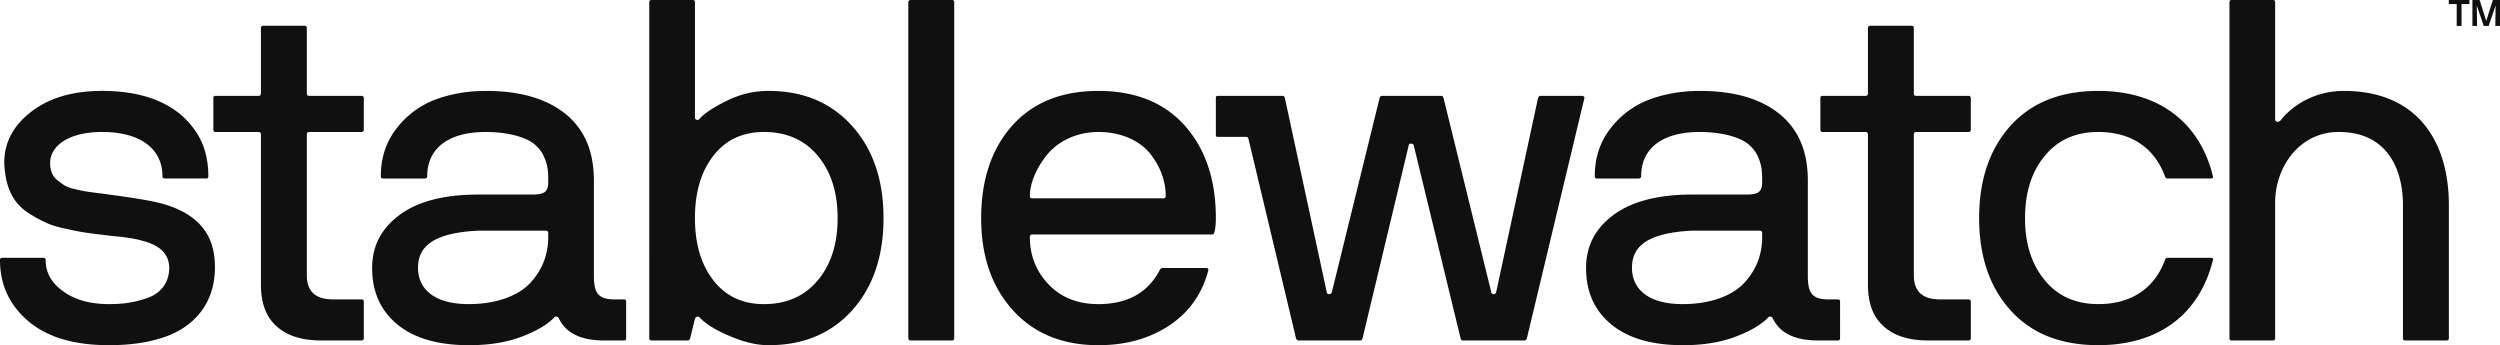 <svg xmlns="http://www.w3.org/2000/svg" width="717" height="99" fill="none"><g fill="#101010" clip-path="url(#a)"><path d="M704.582 1.168h-2.265V0h5.918v1.168h-2.265v6.265h-1.388V1.168ZM709.092 0h2.054l1.906 6 1.905-6H717v7.433h-1.345l.086-5.883-1.991 5.883h-1.419L710.34 1.55l.085 5.883h-1.333V0ZM453.586 27.492h-11.745c-.339 0-.61.204-.747.678L429.078 83.9c-.201.61-1.149.61-1.352 0l-13.705-55.73c-.137-.472-.339-.678-.674-.678h-17.014c-.339 0-.541.204-.678.678L381.95 83.9c-.201.61-1.352.61-1.416 0l-12.019-55.73c-.132-.472-.339-.678-.674-.678H349.18a.475.475 0 0 0-.475.477v10.814c0 .261.212.474.473.474h8.231a.65.65 0 0 1 .633.503l13.643 57.211c.138.477.408.678.879.678h17.555c.339 0 .54-.201.674-.678l13.234-55.324c.069-.61 1.214-.61 1.419 0l13.435 55.324c.132.477.339.678.674.678h17.555c.408 0 .674-.201.81-.678l16.472-68.799c.138-.541-.404-.678-.81-.678l.004-.002ZM.678 73.945h11.611c.54 0 .81.202.81.679 0 3.586 1.686 6.568 5.065 8.937 3.308 2.437 7.694 3.657 13.095 3.657 4.051 0 7.428-.472 11.21-1.829 3.715-1.354 6.075-4.4 6.075-8.667-.132-3.927-2.699-6.094-6.48-7.312-1.823-.542-2.498-.747-4.522-1.085-1.014-.137-1.759-.271-2.232-.339-.674-.069-3.712-.34-4.05-.407-2.498-.338-4.523-.542-5.94-.745a70.584 70.584 0 0 1-5.74-1.085c-2.43-.473-4.39-1.017-5.806-1.626a36.853 36.853 0 0 1-4.793-2.505c-5.064-2.98-7.428-7.45-7.767-14.898 0-5.824 2.567-10.7 7.767-14.694 5.197-3.996 11.95-5.959 20.323-5.959 11.61 0 20.862 3.385 26.329 10.902 2.768 3.725 4.12 8.26 4.12 13.544 0 .472-.201.676-.605.676H47.261c-.47 0-.674-.202-.674-.676 0-7.788-6.279-12.664-17.284-12.664-9.723 0-14.92 4.063-14.92 8.871 0 2.165.606 3.858 2.228 5.08 1.623 1.218 2.429 1.963 5.197 2.505 1.352.338 2.363.541 3.037.609.61.136 1.759.27 3.377.476 1.623.202 2.634.338 3.038.405 7.63 1.017 12.83 1.896 15.597 2.71 7.493 2.166 12.152 6.093 13.908 11.783.61 1.963.88 4.063.88 6.432 0 10.225-5.944 17.132-14.788 20.044-4.39 1.489-9.586 2.234-15.597 2.234-10.058 0-17.756-2.303-23.159-6.906C2.702 87.489 0 81.664 0 74.624c0-.477.201-.678.678-.678ZM61.192 28.17c0-.472.202-.678.678-.678h12.286c.471 0 .678-.27.678-.745V8.059c0-.473.27-.678.743-.678h11.745c.477 0 .678.203.678.678v18.688c0 .473.201.745.674.745h14.92c.476 0 .746.204.746.678v9.006c0 .477-.27.678-.746.678h-14.92c-.47 0-.674.271-.674.746v40.36c0 4.602 2.498 6.906 7.493 6.906h8.102c.477 0 .747.203.747.678V96.97c0 .477-.27.678-.747.678h-11.41c-5.466 0-9.719-1.287-12.693-3.926-3.172-2.709-4.725-6.841-4.656-12.46V38.6c0-.473-.205-.745-.678-.745H61.872c-.477 0-.678-.202-.678-.679V28.17h-.002Zm53.434 33.452c5.2-3.861 12.762-5.825 22.55-5.825h15.461c2.231 0 3.514-.338 4.055-1.218.536-.88.536-1.421.536-3.116 0-2.706-.201-4.535-1.55-7.244-.747-1.287-1.691-2.369-2.905-3.248-2.433-1.695-7.158-3.116-13.435-3.116-11.345 0-16.811 5.146-16.811 12.663 0 .473-.271.676-.744.676h-11.881c-.477 0-.678-.201-.678-.676 0-5.214 1.485-9.751 4.39-13.543 2.906-3.793 6.549-6.569 11.006-8.33 4.453-1.69 9.384-2.572 14.718-2.572 9.723 0 17.354 2.167 22.82 6.568 5.467 4.4 8.169 10.767 8.169 19.095V78.96c0 4.874 1.014 6.907 5.94 6.907h2.634c.471 0 .674.203.674.678V96.97c0 .477-.201.678-.674.678h-5.605c-6.685 0-11.006-2.1-13.032-6.364-.266-.61-1.013-.61-1.283-.27-1.958 2.099-5.128 3.926-9.384 5.55-4.252 1.628-9.317 2.439-15.053 2.439-8.981 0-15.867-2.03-20.662-6.025-4.792-3.995-7.157-9.346-7.157-16.117 0-6.3 2.633-11.377 7.899-15.236l.002-.004Zm19.782 25.596c8.037 0 14.314-2.438 17.692-6.094 3.373-3.657 4.927-7.787 5.128-12.325v-1.963c0-.477-.27-.678-.743-.678h-19.309c-14.787.678-17.285 5.822-17.285 10.698 0 5.756 4.321 10.36 14.517 10.36v.002ZM186.211.678c0-.476.201-.678.674-.678h11.749c.471 0 .678.202.678.678v33.046c0 .61.807 1.016 1.416.27 1.283-1.49 3.85-3.184 7.698-5.08a26.377 26.377 0 0 1 12.015-2.843c9.994 0 17.963 3.385 23.969 10.087 6.013 6.705 8.982 15.509 8.982 26.41 0 10.9-2.969 19.636-8.913 26.343-6.007 6.702-13.976 10.087-24.038 10.087-3.304 0-6.882-.81-10.87-2.505-3.982-1.625-6.888-3.385-8.843-5.35-.339-.473-1.146-.473-1.416.27l-1.352 5.553c-.138.476-.404.678-.743.678h-10.334c-.471 0-.674-.202-.674-.678V.678h.002Zm13.101 61.891c0 7.38 1.755 13.273 5.266 17.808 3.51 4.538 8.372 6.841 14.516 6.841 6.549 0 11.68-2.303 15.461-6.84 3.781-4.536 5.674-10.428 5.674-17.809 0-7.38-1.893-13.34-5.674-17.877-3.781-4.536-8.912-6.84-15.461-6.84-6.144 0-11.006 2.304-14.516 6.84-3.511 4.537-5.266 10.496-5.266 17.877ZM260.502.678c0-.476.27-.678.743-.678h11.749c.471 0 .674.202.674.678V96.97c0 .477-.201.678-.674.678h-11.749c-.471 0-.743-.201-.743-.678V.68Zm29.806 35.346c5.943-6.634 14.178-9.953 24.712-9.953 10.535 0 18.838 3.317 24.776 9.953 5.943 6.704 8.912 15.508 8.912 26.545 0 1.558-.132 2.912-.404 3.996-.138.472-.339.678-.674.678h-51.585c-.472 0-.675.269-.675.745 0 5.35 1.824 9.886 5.402 13.611 3.578 3.725 8.303 5.621 14.246 5.621 8.304 0 14.178-3.25 17.555-9.684.201-.473.54-.678.944-.678h12.29c.404 0 .875.136.743.678-1.755 6.703-5.471 11.986-11.14 15.778-5.741 3.792-12.491 5.688-20.392 5.688-10.264 0-18.433-3.318-24.509-10.02-6.076-6.703-9.113-15.507-9.113-26.41 0-10.901 2.968-19.907 8.912-26.544v-.004Zm5.737 20.859h37.61c.471 0 .674-.204.674-.678 0-4.13-1.484-8.397-4.459-12.122-2.968-3.725-8.303-6.23-14.852-6.23-6.548 0-11.881 2.912-14.919 6.771-3.041 3.862-4.729 8.127-4.729 11.579 0 .472.201.678.675.678v.002Zm166.74 4.739c5.2-3.861 12.762-5.825 22.55-5.825h15.461c2.231 0 3.514-.338 4.055-1.218.536-.88.536-1.421.536-3.116 0-2.706-.201-4.535-1.55-7.244-.746-1.287-1.691-2.369-2.905-3.248-2.429-1.695-7.158-3.116-13.435-3.116-11.345 0-16.811 5.146-16.811 12.663 0 .473-.27.676-.743.676h-11.882c-.477 0-.678-.201-.678-.676 0-5.214 1.485-9.751 4.39-13.543 2.906-3.793 6.549-6.569 11.006-8.33 4.454-1.69 9.384-2.572 14.718-2.572 9.723 0 17.354 2.167 22.82 6.568 5.471 4.4 8.169 10.767 8.169 19.095V78.96c0 4.874 1.014 6.907 5.944 6.907h2.63c.471 0 .674.203.674.678V96.97c0 .477-.201.678-.674.678h-5.605c-6.684 0-11.006-2.1-13.032-6.364-.266-.61-1.013-.61-1.28-.27-1.961 2.099-5.131 3.926-9.389 5.55-4.252 1.628-9.316 2.439-15.053 2.439-8.981 0-15.867-2.03-20.661-6.025-4.793-3.995-7.158-9.346-7.158-16.117 0-6.3 2.633-11.377 7.899-15.236l.004-.004Zm19.782 25.596c8.037 0 14.314-2.438 17.692-6.094 3.374-3.657 4.927-7.787 5.128-12.325v-1.963c0-.477-.27-.678-.743-.678h-19.309c-14.787.678-17.285 5.822-17.285 10.698 0 5.756 4.321 10.36 14.517 10.36v.002Zm39.514-59.048c0-.472.201-.678.678-.678h12.285c.472 0 .678-.27.678-.745V8.059c0-.473.271-.678.744-.678h11.745c.477 0 .678.203.678.678v18.688c0 .473.201.745.674.745h14.919c.477 0 .747.204.747.678v9.006c0 .477-.27.678-.747.678h-14.919c-.471 0-.674.271-.674.746v40.36c0 4.602 2.498 6.906 7.493 6.906h8.102c.477 0 .747.203.747.678V96.97c0 .477-.27.678-.747.678h-11.41c-5.467 0-9.719-1.287-12.693-3.926-3.172-2.709-4.726-6.841-4.657-12.46V38.6c0-.473-.205-.745-.678-.745h-12.285c-.477 0-.678-.202-.678-.679V28.17h-.002Zm54.581 7.854c6.012-6.634 14.382-9.953 25.118-9.953 17.348 0 29.097 9.006 32.878 24.445.069.068.069.137.069.202 0 .34-.27.473-.743.473h-12.289c-.404 0-.675-.202-.807-.677-3.041-8.193-9.722-12.663-19.108-12.663-6.483 0-11.615 2.303-15.327 6.839-3.781 4.537-5.673 10.497-5.673 17.877 0 7.38 1.892 13.273 5.673 17.809 3.712 4.537 8.844 6.84 15.327 6.84 9.384 0 16.067-4.403 19.108-12.594.132-.477.404-.678.807-.678h12.289c.471 0 .743.136.743.472 0 .07 0 .137-.069.204-3.85 15.507-15.53 24.376-32.878 24.376-10.736 0-19.108-3.317-25.118-9.955-6.007-6.633-9.047-15.437-9.047-26.476 0-11.038 3.038-19.908 9.047-26.545v.004ZM639.408.678c0-.476.205-.678.678-.678h11.745c.477 0 .678.202.678.678v33.586c0 .745 1.014.88 1.554.27 4.114-5.213 10.87-8.461 18.091-8.461 21.403 0 30.183 14.761 30.183 32.773v38.123c0 .477-.27.678-.743.678h-11.75c-.471 0-.674-.201-.674-.678V58.846c0-10.63-4.729-20.991-18.365-20.991-11.344-.068-18.567 10.156-18.296 20.99V96.97c0 .477-.201.678-.678.678h-11.745c-.471 0-.678-.201-.678-.678V.68Z"/></g><defs><clipPath id="a"><path fill="#fff" d="M0 0h717v99H0z"/></clipPath></defs></svg>